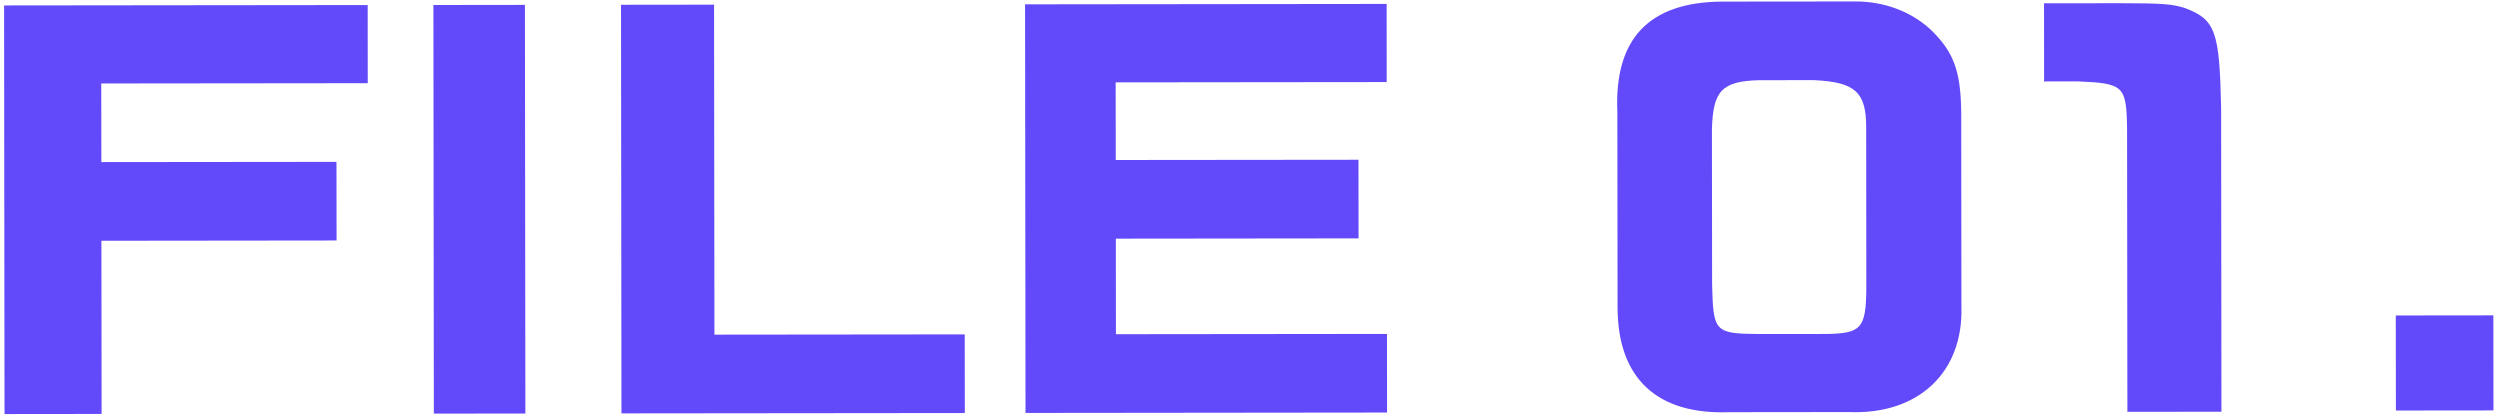 <svg width="113" height="19" viewBox="0 0 113 19" fill="none" xmlns="http://www.w3.org/2000/svg">
<path d="M0.185 0.246L16.619 0.228L16.622 3.76L4.577 3.773L4.581 7.327L15.209 7.316L15.213 10.87L4.584 10.882L4.593 18.71L0.204 18.715L0.185 0.246Z" fill="#624AFA"/>
<path d="M23.727 0.221L23.747 18.691L19.609 18.695L19.59 0.226L23.727 0.221Z" fill="#624AFA"/>
<path d="M32.276 0.211L32.292 15.126L43.606 15.114L43.61 18.669L28.09 18.685L28.07 0.216L32.276 0.211Z" fill="#624AFA"/>
<path d="M62.676 0.178L62.679 3.71L50.428 3.723L50.432 7.232L61.403 7.221L61.407 10.775L50.436 10.787L50.44 15.106L62.691 15.093L62.695 18.647L46.353 18.665L46.333 0.196L62.676 0.178Z" fill="#624AFA"/>
<path d="M83.865 0.066C85.167 0.065 86.356 0.513 87.249 1.322C88.301 2.333 88.622 3.188 88.647 5.055L88.656 13.851C88.751 16.843 86.696 18.757 83.564 18.625L78.147 18.631C74.879 18.747 73.117 17.084 73.114 13.89L73.104 5.049C72.964 1.742 74.539 0.098 77.83 0.072L83.865 0.066ZM79.503 3.625C77.834 3.672 77.423 4.1 77.379 5.854L77.387 12.828C77.435 15.01 77.503 15.078 79.492 15.098L82.578 15.095C84.132 15.07 84.337 14.823 84.358 13.068L84.351 5.734C84.349 4.16 83.846 3.71 81.994 3.622L79.503 3.625Z" fill="#624AFA"/>
<path d="M95.795 0.145C97.761 0.143 98.218 0.188 98.767 0.367C100.139 0.883 100.322 1.423 100.395 4.865L100.409 18.61L96.158 18.614L96.144 5.859C96.119 3.879 96.005 3.767 93.925 3.679L92.393 3.681L92.39 0.149L95.795 0.145Z" fill="#624AFA"/>
<path d="M108.289 14.259L112.7 14.254L112.705 18.551L108.294 18.556L108.289 14.259Z" fill="#624AFA"/>
</svg>
